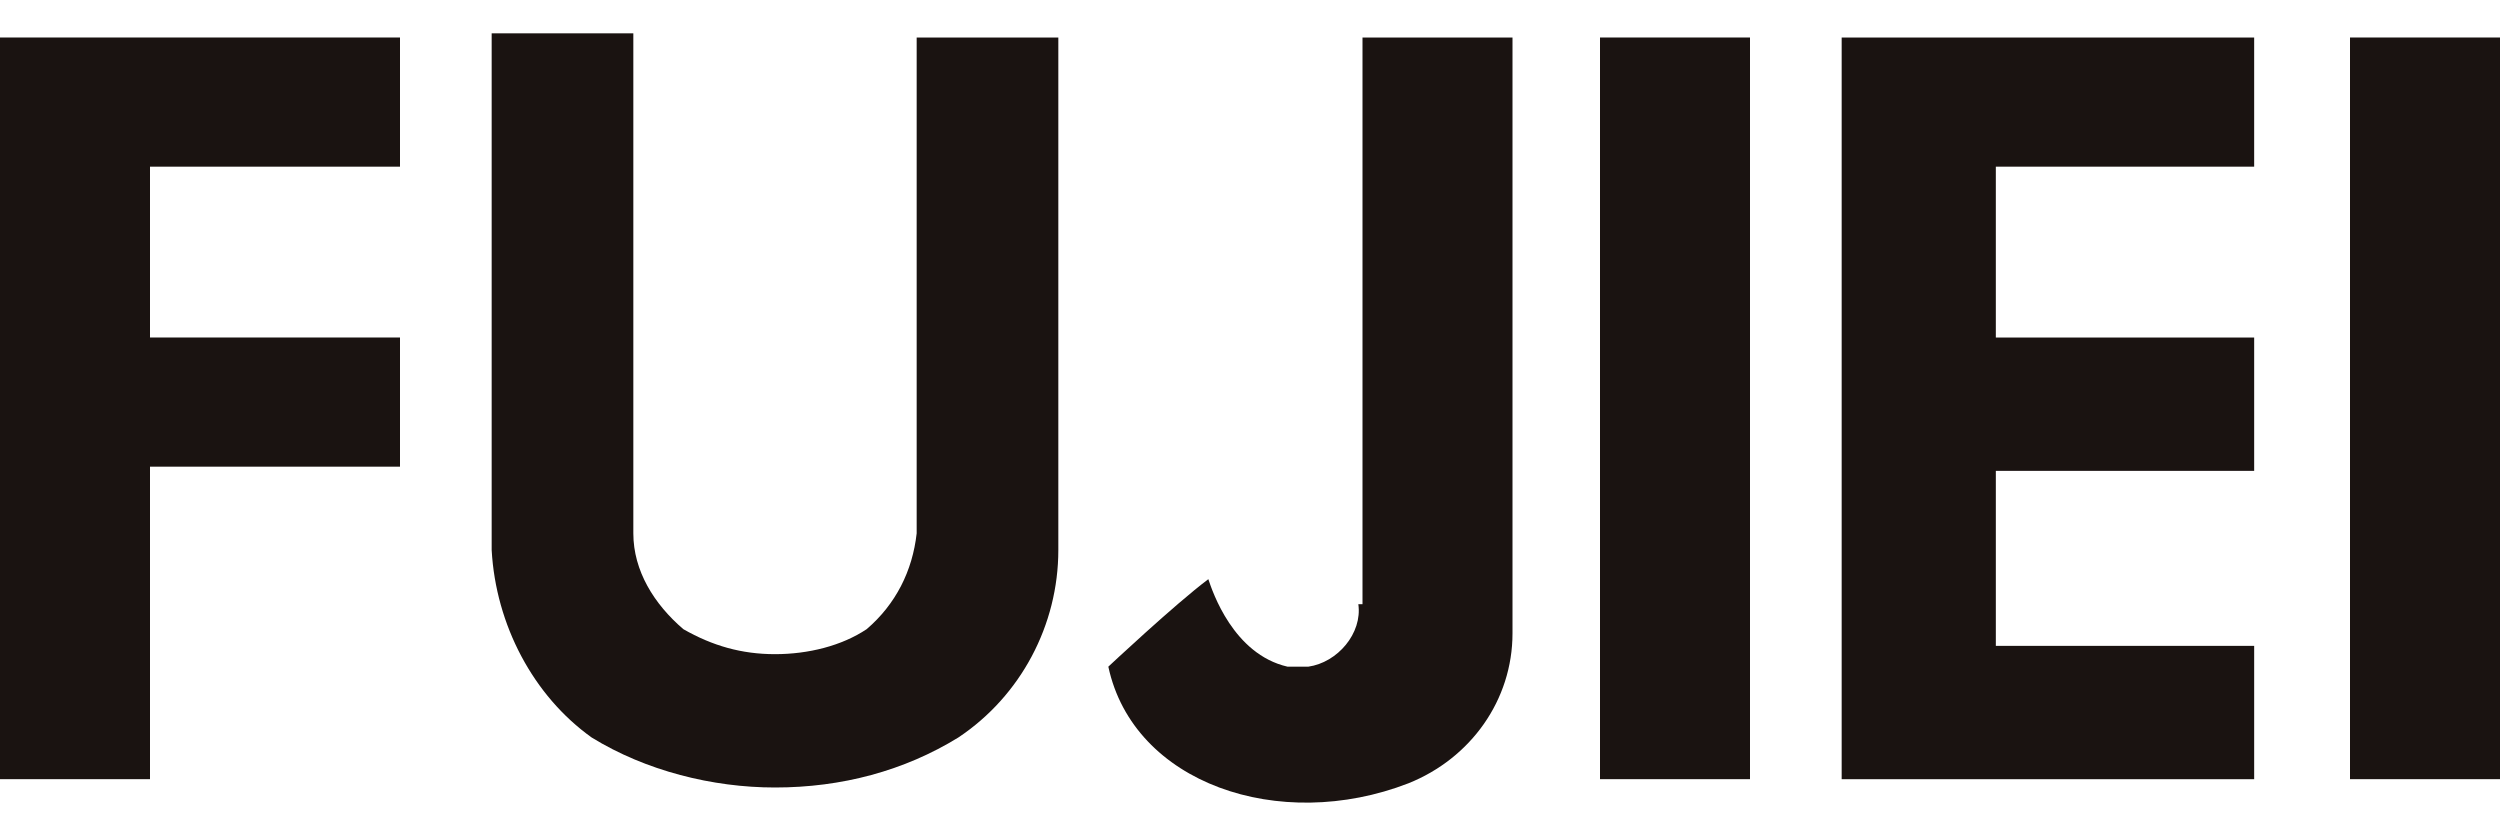 <?xml version="1.0" encoding="utf-8"?>
<!-- Generator: Adobe Illustrator 23.0.6, SVG Export Plug-In . SVG Version: 6.00 Build 0)  -->
<svg version="1.1" id="logo" xmlns="http://www.w3.org/2000/svg" xmlns:xlink="http://www.w3.org/1999/xlink" x="0px" y="0px"
	 viewBox="0 0 60 20" style="enable-background:new 0 0 60 20;" xml:space="preserve">
<style type="text/css">
	.st0{fill:#1A1311;}
</style>
<g>
	<path id="f" class="st0" d="M3.6,4h6V0.9H0v17.8h3.6v-7.5h6V8.1h-6V4z"/>
	<path id="e" class="st0" d="M44.2,18.7h9.9v-3.2h-6.2v-4.2h6.2V8.1h-6.2V4h6.2V0.9h-9.9V18.7z"/>
	<rect id="i_1_" x="56.4" y="0.9" class="st0" width="3.6" height="17.8"/>
	<rect id="i" x="38.4" y="0.9" class="st0" width="3.6" height="17.8"/>
	<path id="u" class="st0" d="M22,12.8c-0.1,0.9-0.5,1.7-1.2,2.3c-0.6,0.4-1.4,0.6-2.2,0.6c-0.8,0-1.5-0.2-2.2-0.6
		c-0.7-0.6-1.2-1.4-1.2-2.3v-12h-3.4v12.4c0.1,1.8,1,3.5,2.4,4.5c1.3,0.8,2.9,1.2,4.4,1.2c1.6,0,3.1-0.4,4.4-1.2
		c1.5-1,2.4-2.7,2.4-4.5V0.9H22L22,12.8z"/>
	<path id="j" class="st0" d="M32.6,14.5c0.1,0.7-0.5,1.4-1.2,1.5c-0.2,0-0.4,0-0.5,0c-1.3-0.3-1.8-1.8-1.9-2.1
		c-0.8,0.6-2.4,2.1-2.4,2.1c0.6,2.8,4.1,4,7.2,2.8c1.5-0.6,2.5-2,2.5-3.6V0.9h-3.6V14.5z"/>
</g>
</svg>
